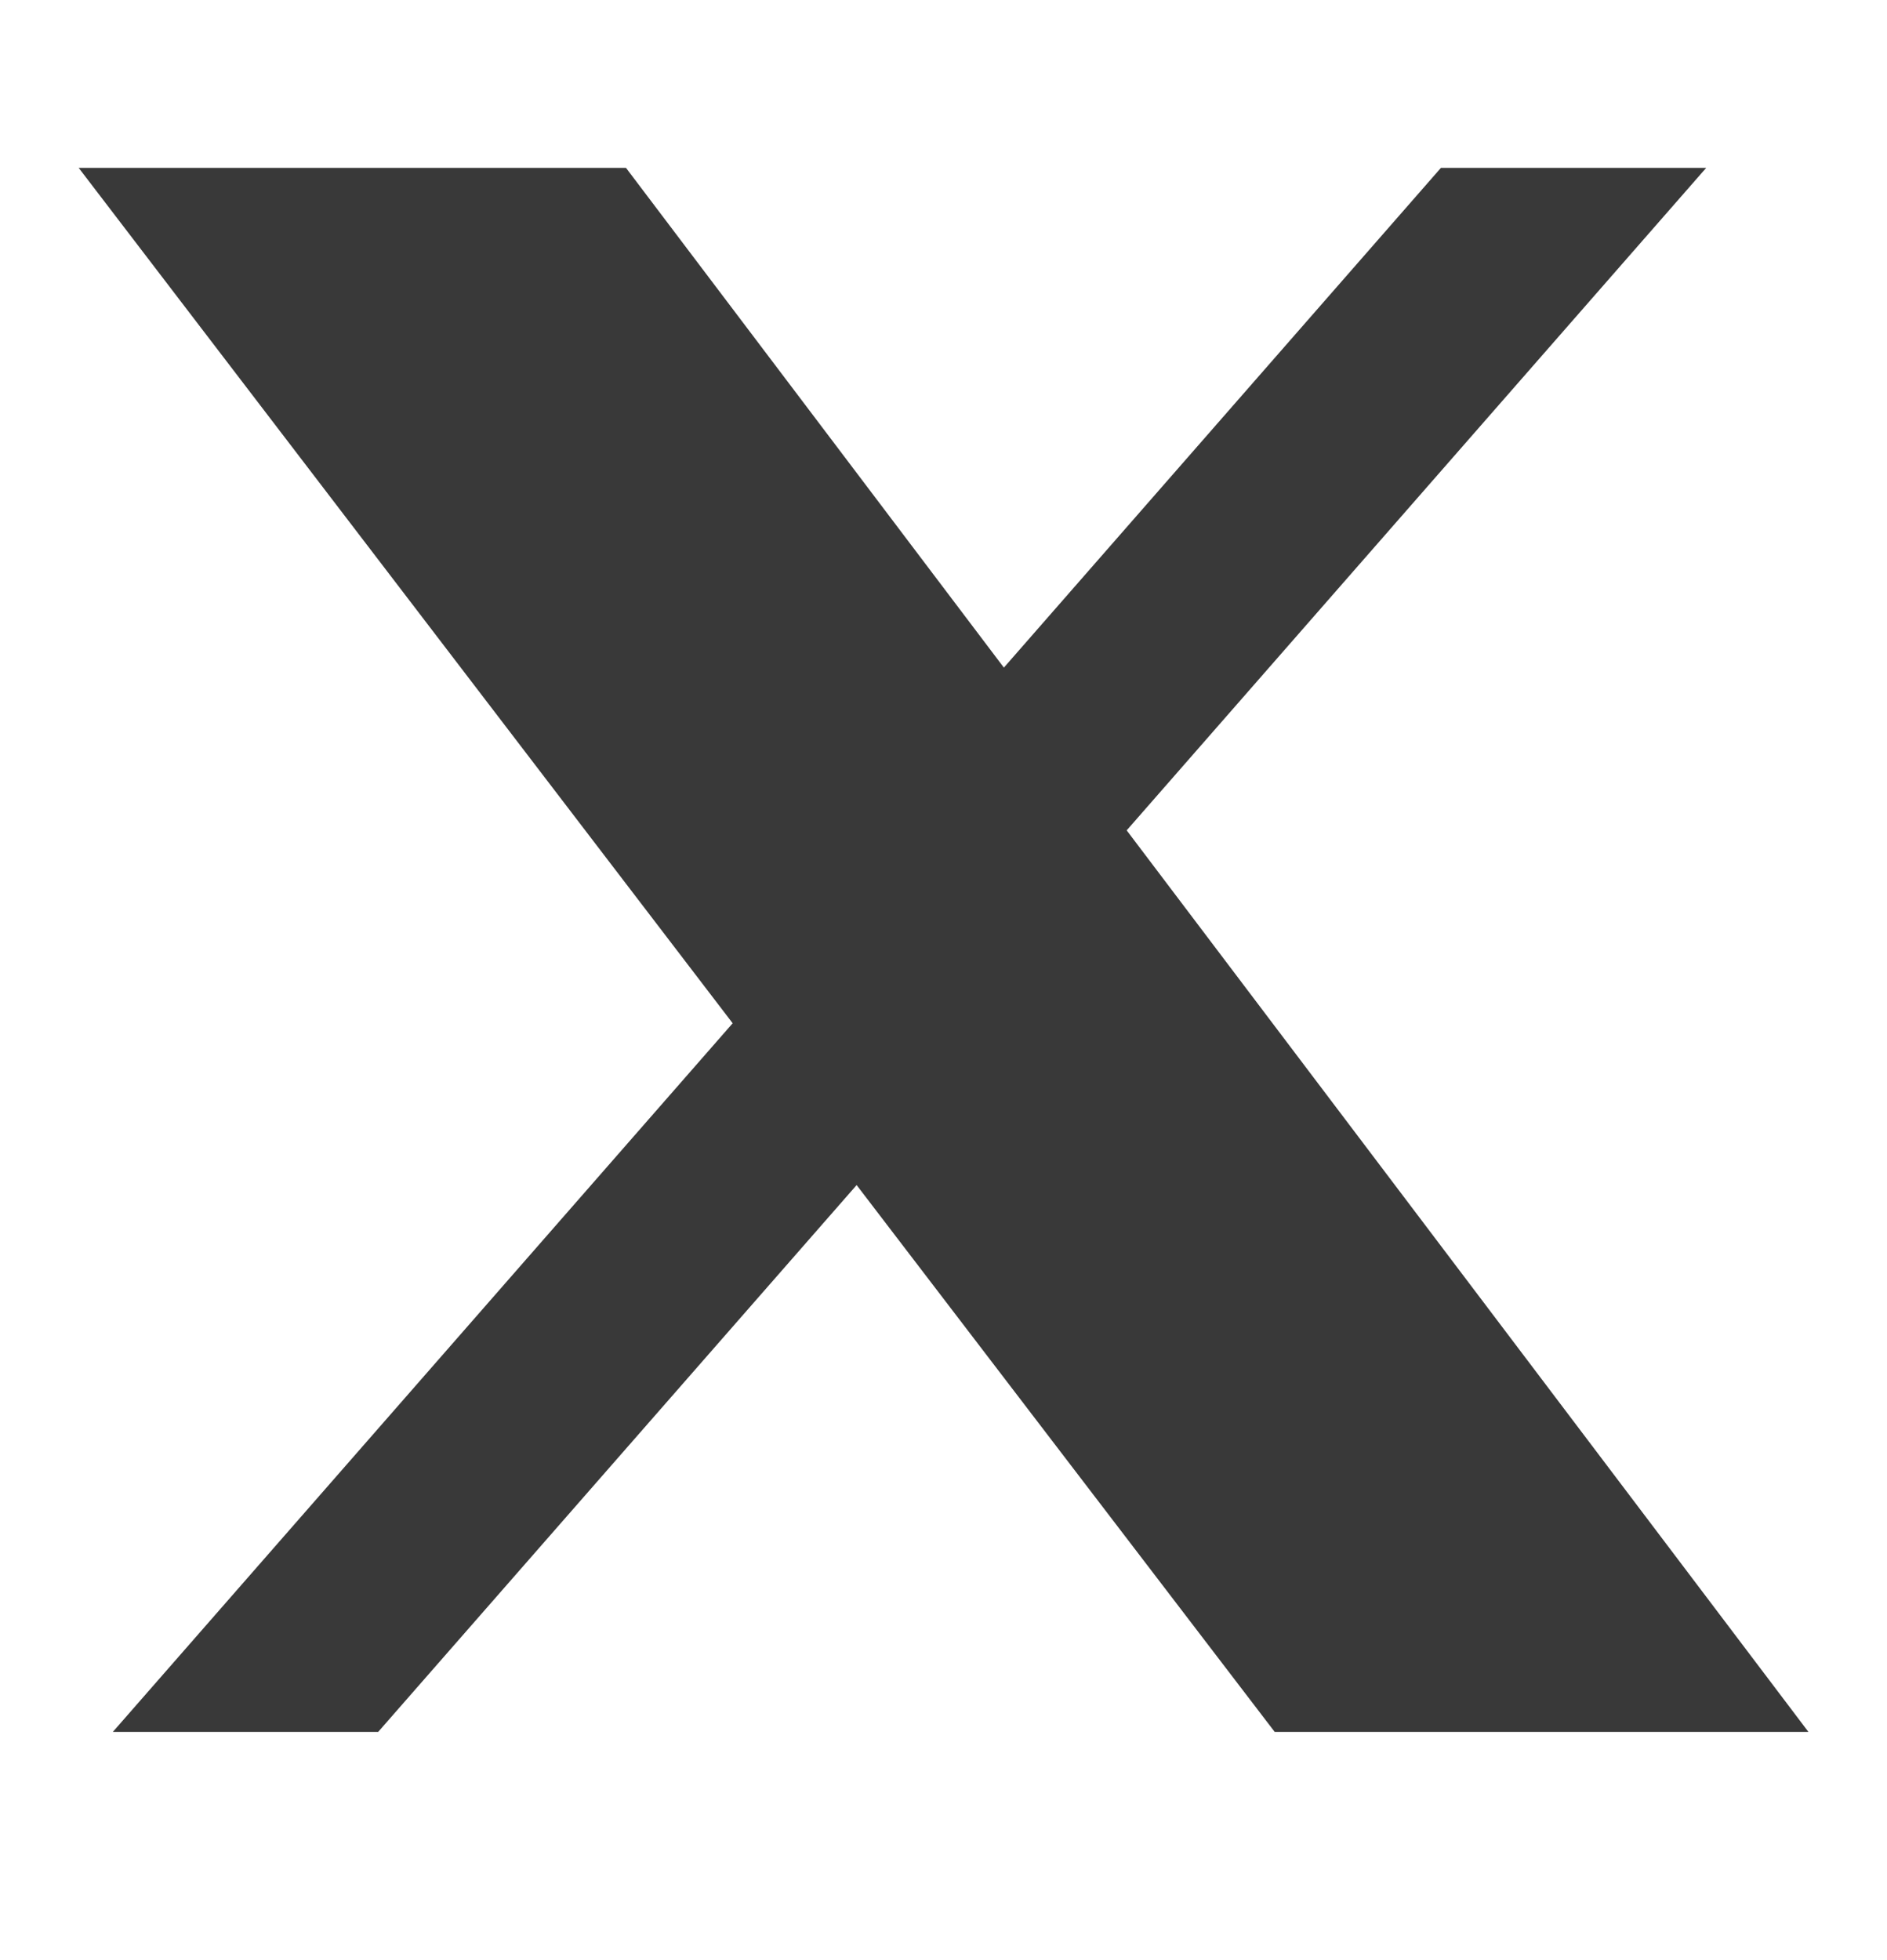<svg width="26" height="27" viewBox="0 0 26 27" fill="none" xmlns="http://www.w3.org/2000/svg">
<path d="M19.854 2.312H23.509L15.524 11.438L24.917 23.856H17.563L11.803 16.324L5.211 23.856H1.555L10.095 14.095L1.084 2.312H8.625L13.832 9.196L19.854 2.312Z" fill="#393939"/>
</svg>
